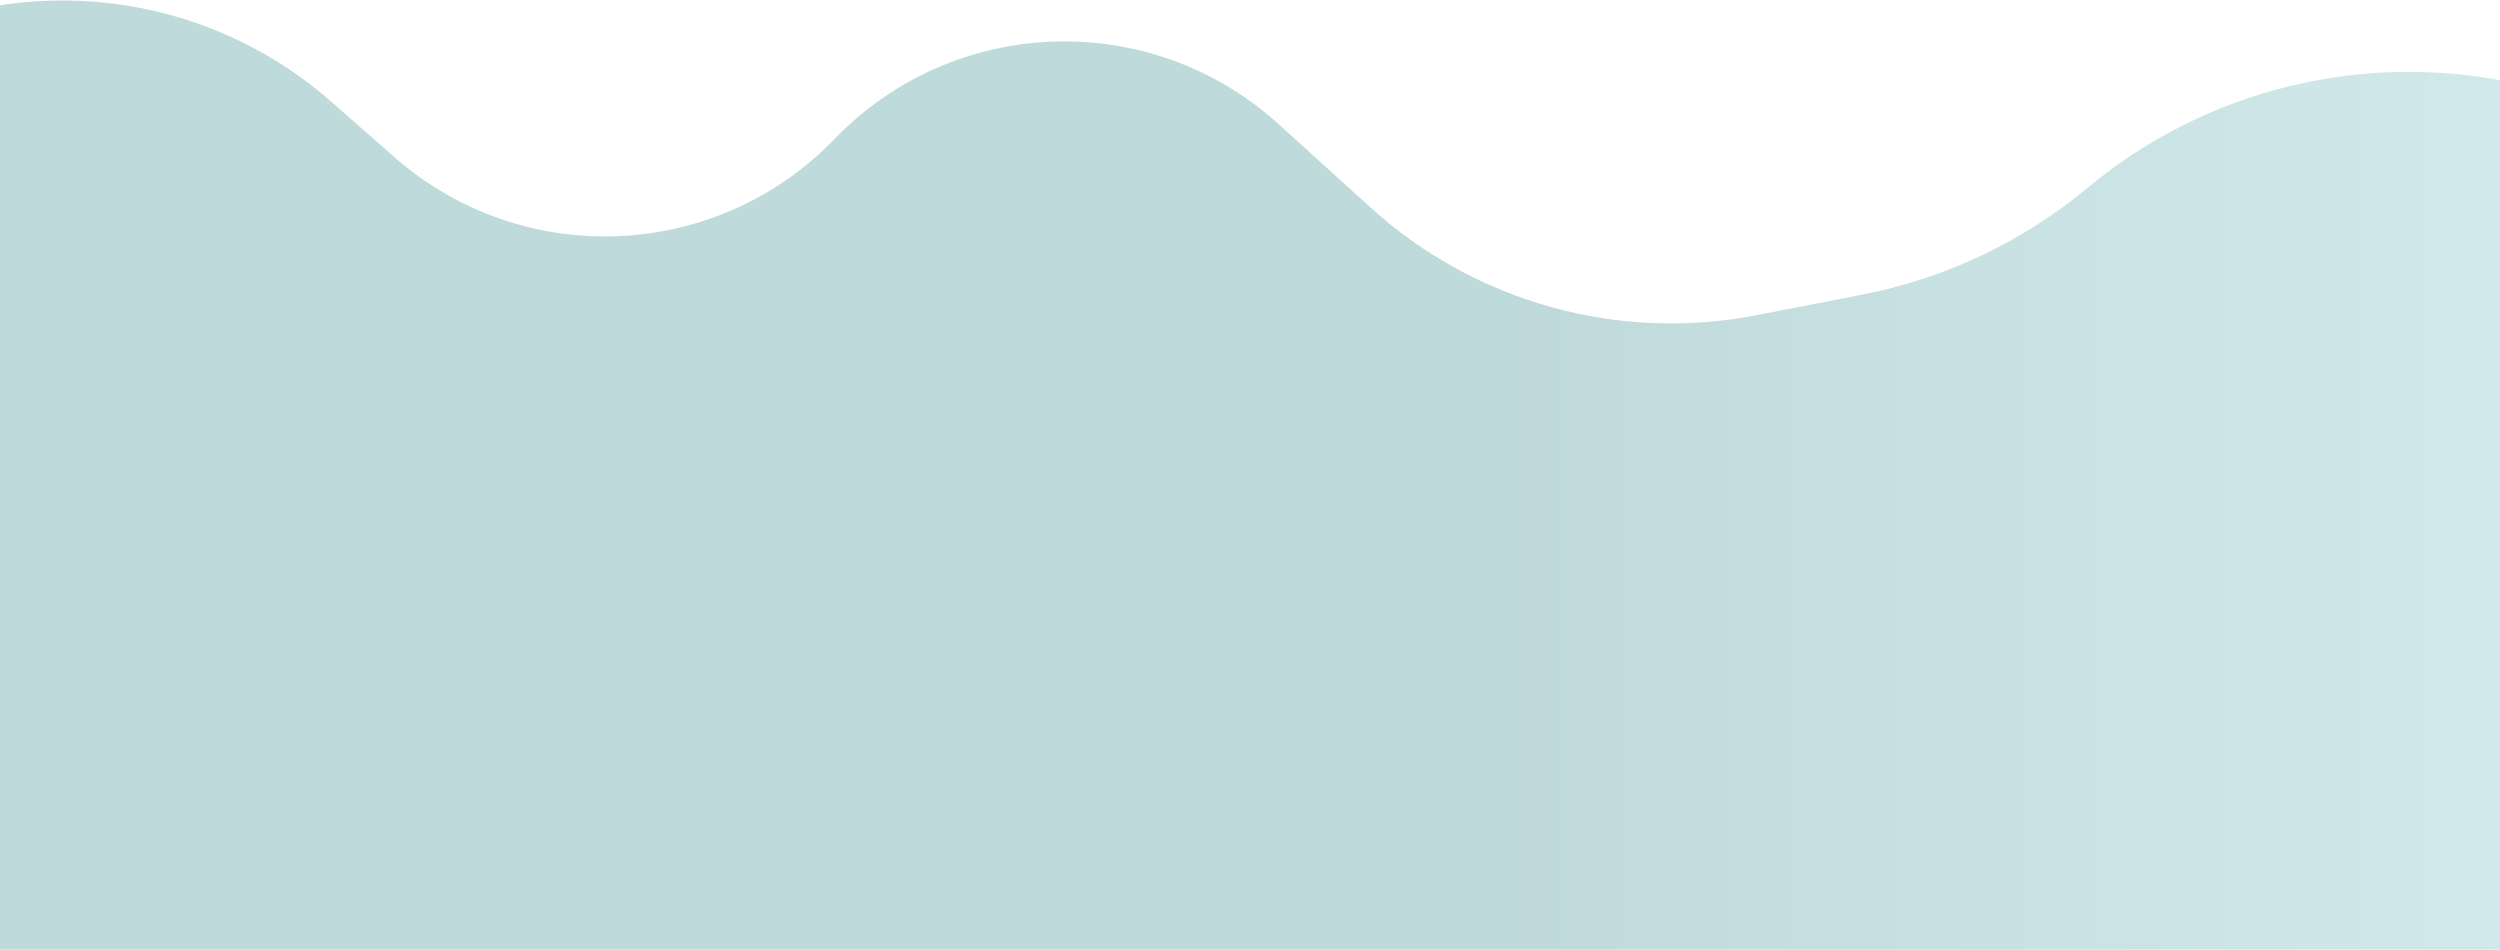 <svg width="1440" height="547" viewBox="0 0 1440 547" fill="none" xmlns="http://www.w3.org/2000/svg">
<path d="M-144 74.053L-97.092 41.726C-8.595 -19.262 110.026 -12.322 190.807 58.571L227.213 90.521C300.977 155.256 412.583 150.633 480.741 80.02C549.705 8.571 662.945 4.805 736.505 71.514L789.447 119.526C849.578 174.057 931.897 197.05 1011.58 181.572L1072.62 169.716C1120.37 160.441 1165.02 139.289 1202.44 108.213C1311.19 17.907 1469.24 19.282 1576.41 111.467L1584 117.997V549.254L-144 567V74.053Z" fill="url(#paint0_linear_464_723)" fill-opacity="0.25"/>
<defs>
<linearGradient id="paint0_linear_464_723" x1="-234.663" y1="247.571" x2="1954.46" y2="247.571" gradientUnits="userSpaceOnUse">
<stop stop-color="#016A70"/>
<stop offset="0.5" stop-color="#016A70"/>
<stop offset="1" stop-color="#89DCE1"/>
</linearGradient>
</defs>
</svg>
